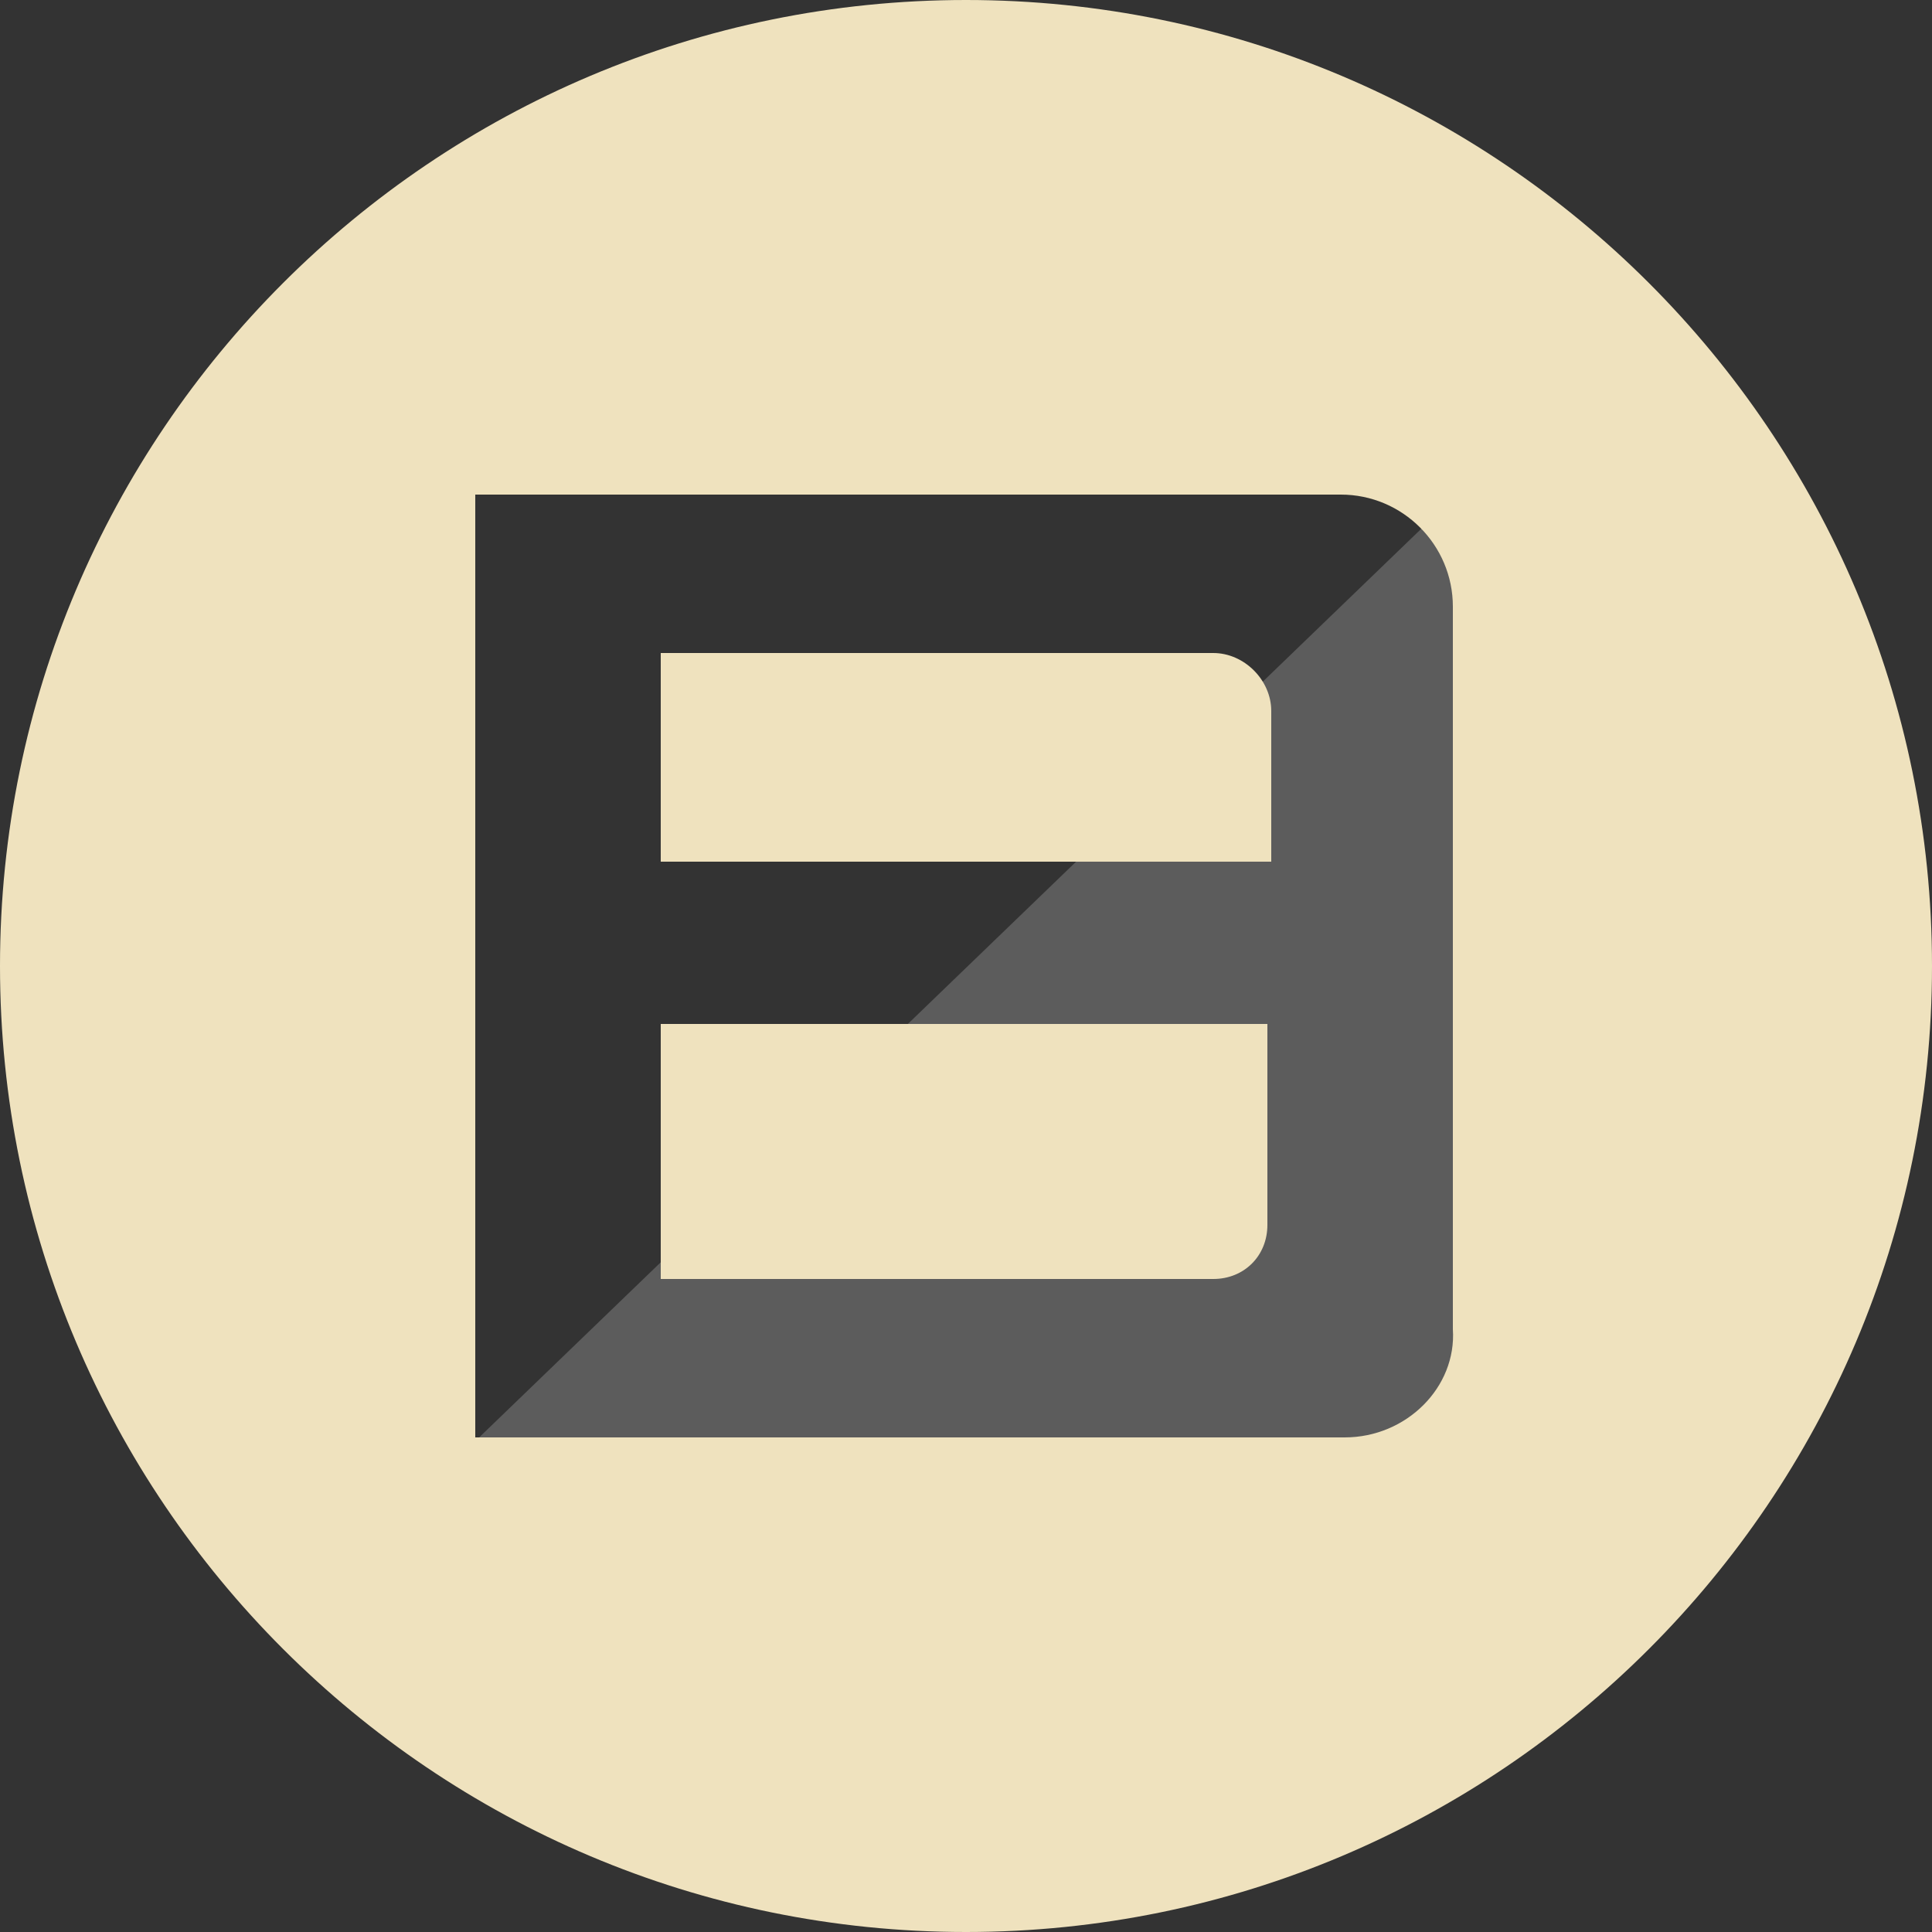 <?xml version="1.0" encoding="utf-8"?>
<!-- Generator: Adobe Illustrator 19.1.0, SVG Export Plug-In . SVG Version: 6.00 Build 0)  -->
<svg version="1.1" id="Ebene_1" xmlns="http://www.w3.org/2000/svg" xmlns:xlink="http://www.w3.org/1999/xlink" x="0px" y="0px"
	 viewBox="0 0 50 50" style="enable-background:new 0 0 50 50;" xml:space="preserve">
<rect x="0" y="0" width="50" height="50" fill="#333333" stroke="none"/>
<style type="text/css">
	.st0{opacity:0.2;}
	.st1{clip-path:url(#SVGID_2_);fill:#FFFFFF;}
	.st2{fill:#EFE2BE;}
</style>
<g>
	<g>
		<g class="st0">
			<g>
				<defs>
					<rect id="SVGID_1_" x="3.4" y="5.8" width="43.3" height="32.5"/>
				</defs>
				<clipPath id="SVGID_2_">
					<use xlink:href="#SVGID_1_"  style="overflow:visible;"/>
				</clipPath>
				<polygon class="st1" points="12.4,37.2 37.7,12.8 37.7,37.2 				"/>
			</g>
		</g>
		<path class="st2" d="M50,25C50,11.2,38.8,0,25,0C11.2,0,0,11.2,0,25c0,13.8,11.2,25,25,25C38.8,50,50,38.8,50,25 M34.8,37.2H12.3
			V12.8h22.4c1.6,0,2.9,1.3,2.9,2.9v18.7C37.7,35.9,36.4,37.2,34.8,37.2 M31.4,16.9H17.1v5.4h15.8v-3.9
			C32.9,17.6,32.2,16.9,31.4,16.9 M32.9,26.5H17.1v6.6h14.3c0.8,0,1.4-0.6,1.4-1.4V26.5z"/>
	</g>
</g>
</svg>
